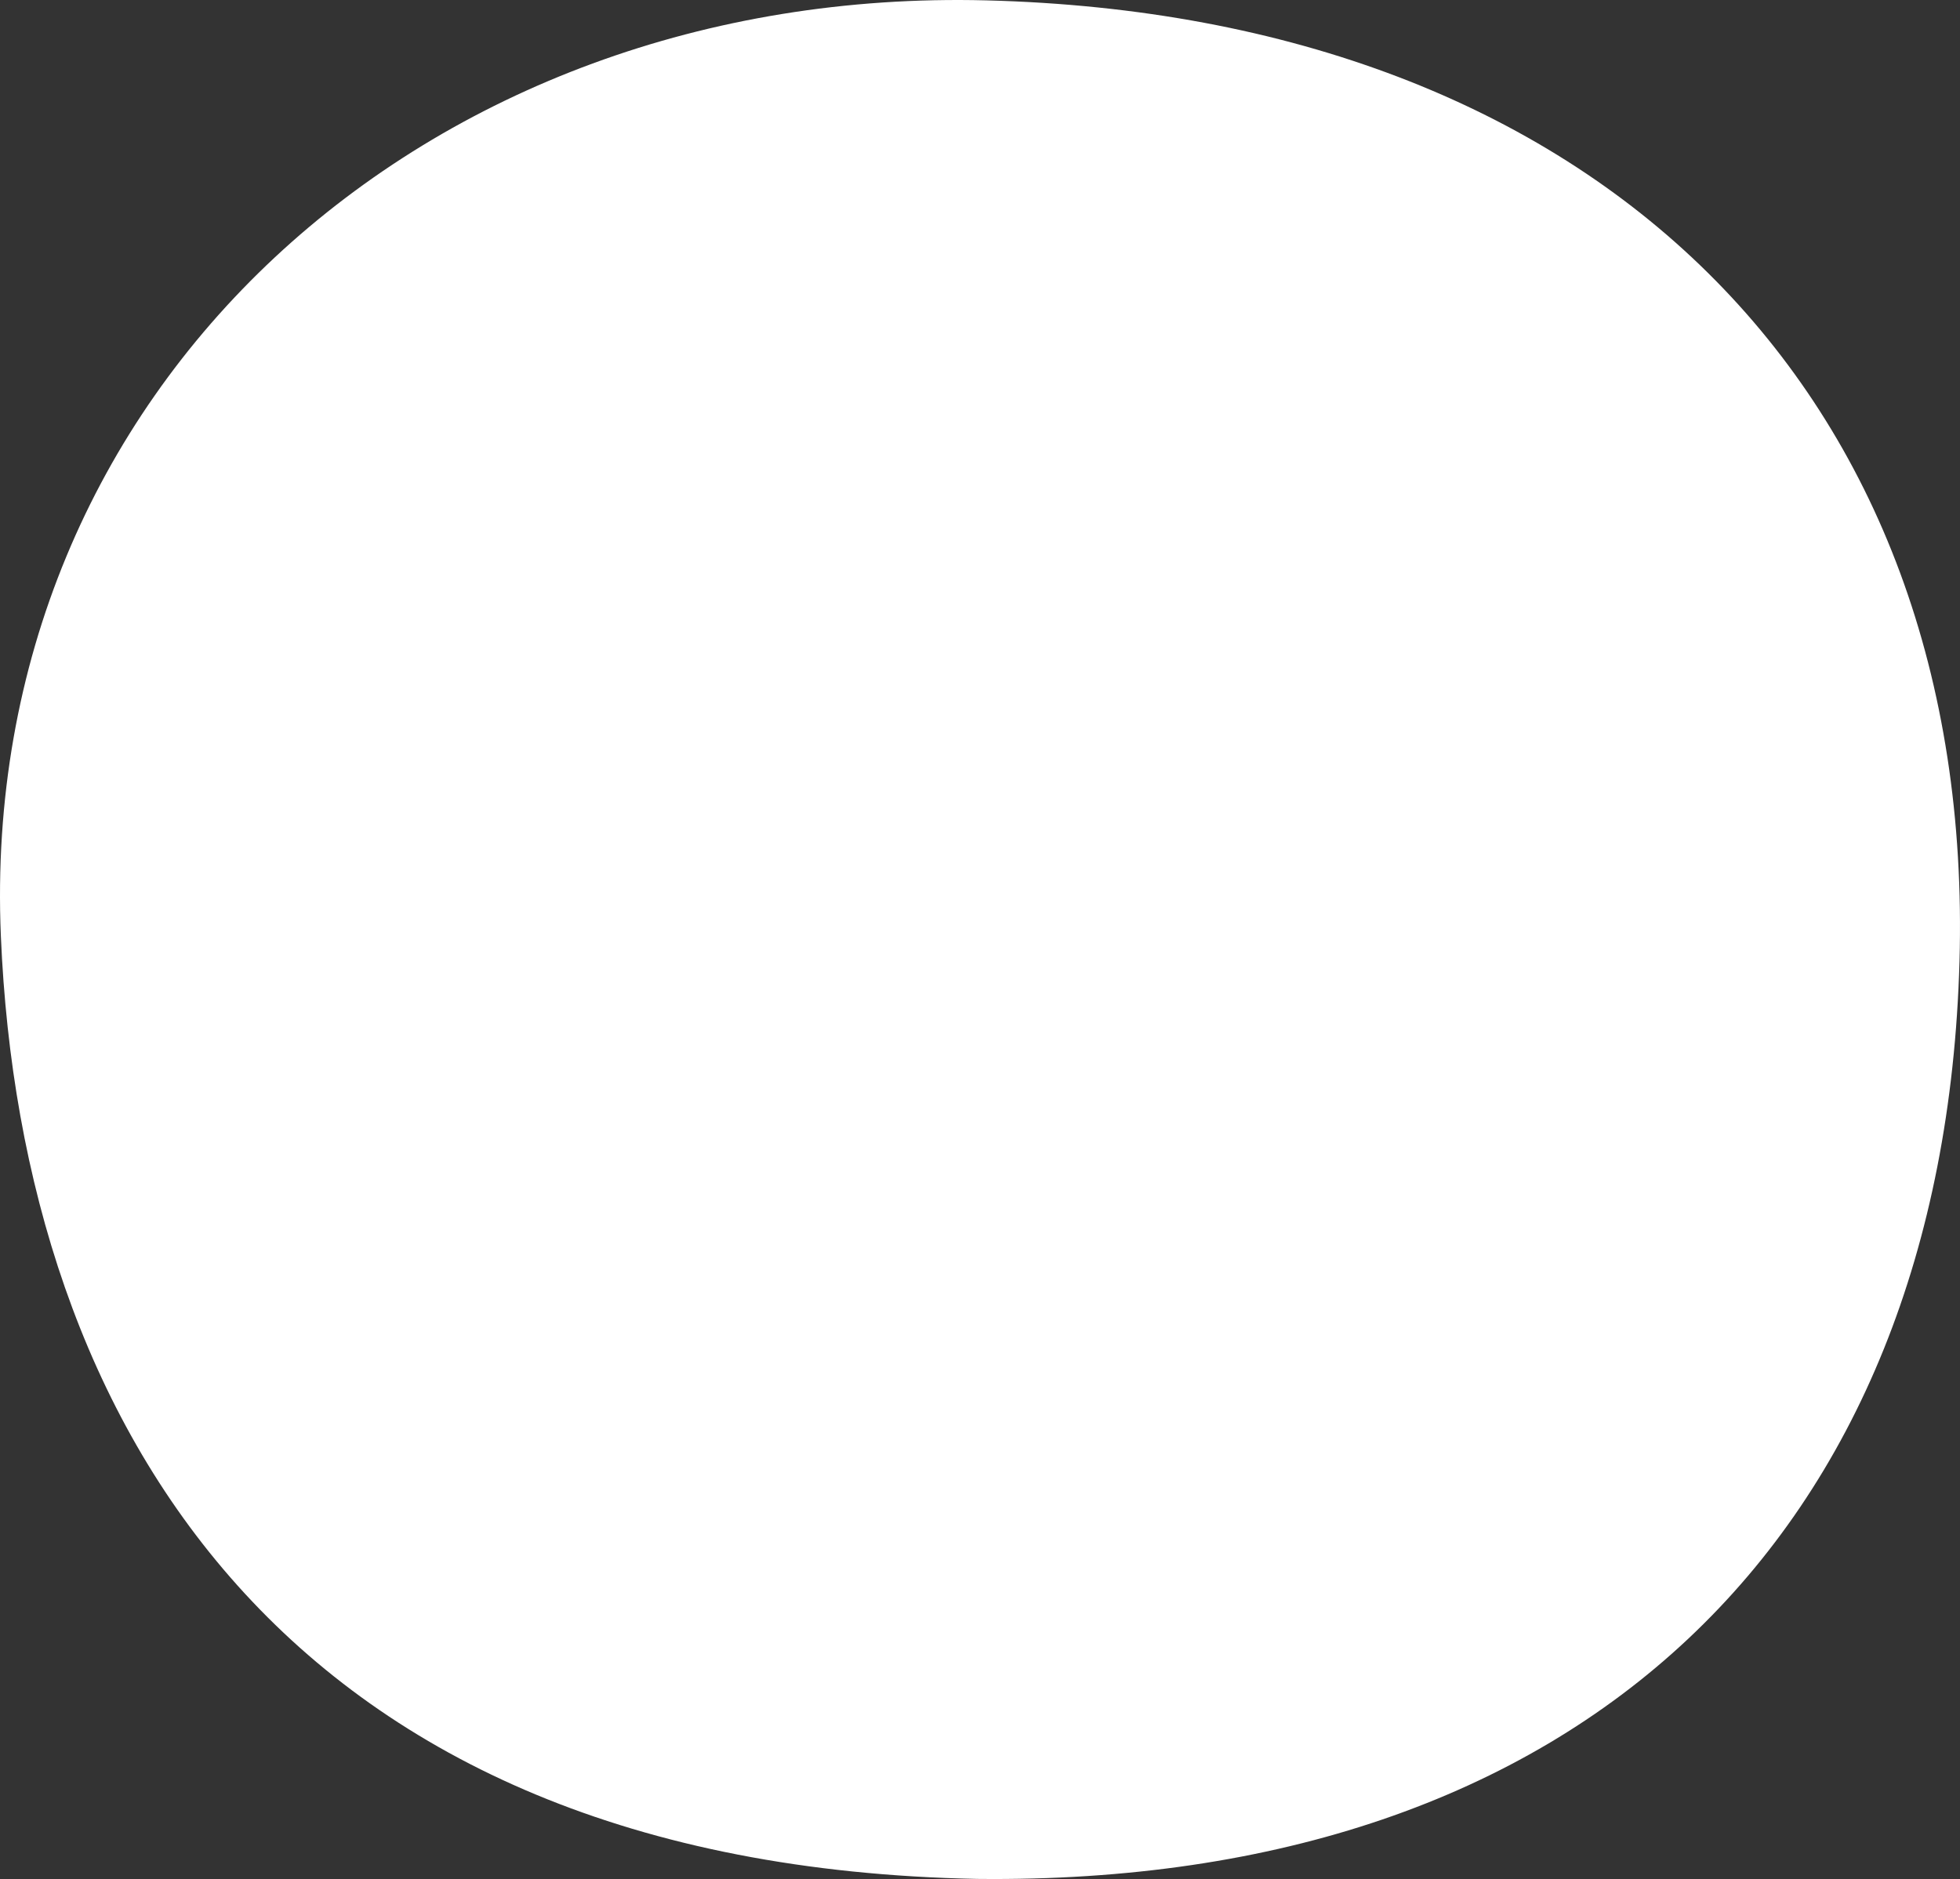 <svg xmlns="http://www.w3.org/2000/svg" xmlns:xlink="http://www.w3.org/1999/xlink" width="193.556" height="185.582" viewBox="0 0 193.556 185.582">
  <rect x="0" y="0" width="193.556" height="185.582" fill="#333333" stroke="none"/>
  <defs>
    <clipPath id="clip-path">
      <rect id="Retângulo_8" data-name="Retângulo 8" width="193.556" height="185.582" fill="#fff"/>
    </clipPath>
  </defs>
  <g id="Grupo_13" data-name="Grupo 13" clip-path="url(#clip-path)">
    <path id="Caminho_16" data-name="Caminho 16" d="M96.5,185.573C28.266,184.249,2.123,140.709.085,92.432-2.2,38.357,42.065-1.38,97.393.037c60.316,1.542,97.7,38.587,96.113,94.912-1.6,56.964-37.554,91.29-97.006,90.624" transform="translate(0 0)" fill="#fff"/>
    <rect id="Retângulo_9" data-name="Retângulo 9" width="193.556" height="185.582" transform="translate(245.755)" fill="#fff"/>
  </g>
</svg>
